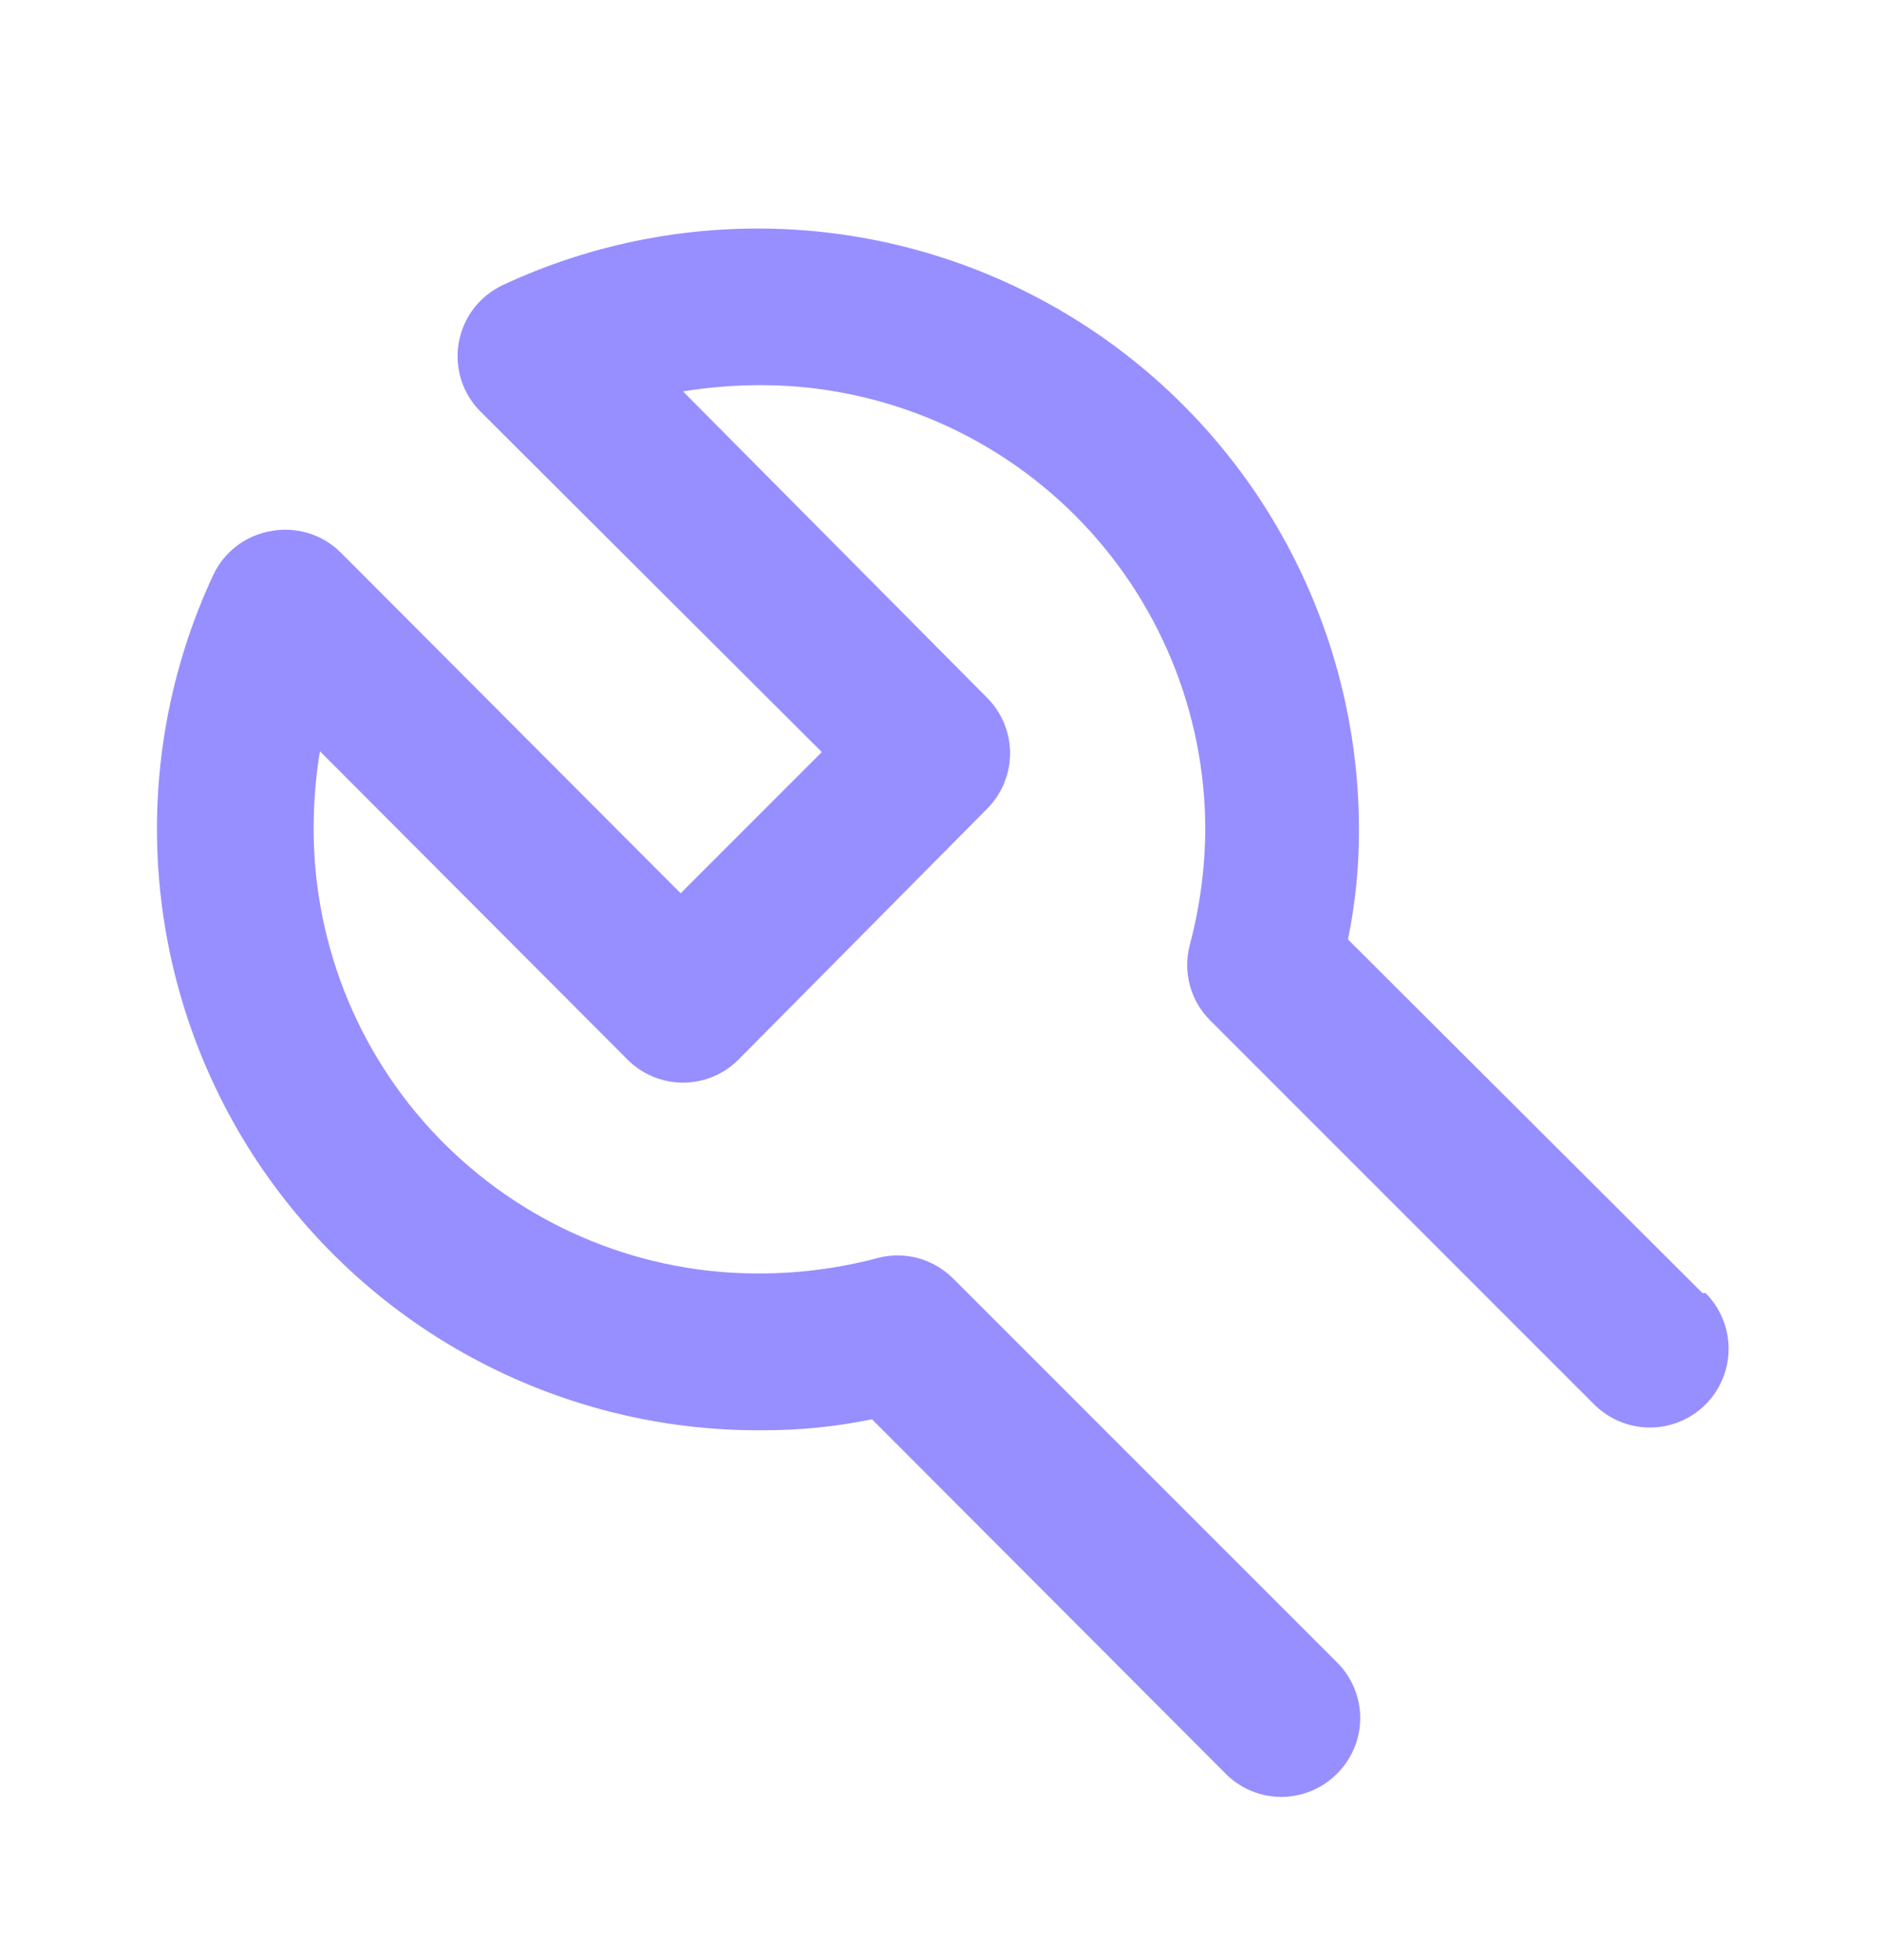 <svg width="24" height="25" viewBox="0 0 24 25" fill="none" xmlns="http://www.w3.org/2000/svg">
<path d="M21.71 16.492L17.19 11.982C17.285 11.522 17.331 11.053 17.33 10.582C17.33 9.293 17.004 8.025 16.384 6.894C15.764 5.764 14.868 4.808 13.781 4.116C12.693 3.423 11.449 3.015 10.162 2.931C8.876 2.847 7.589 3.088 6.42 3.632C6.272 3.7 6.143 3.803 6.043 3.932C5.944 4.061 5.878 4.212 5.85 4.372C5.822 4.531 5.834 4.694 5.882 4.847C5.931 5 6.016 5.139 6.13 5.252L10.48 9.592L8.68 11.393L4.34 7.042C4.226 6.93 4.086 6.847 3.933 6.8C3.78 6.753 3.618 6.744 3.46 6.772C3.301 6.799 3.15 6.864 3.021 6.961C2.892 7.059 2.789 7.186 2.72 7.332C2.173 8.505 1.932 9.797 2.019 11.087C2.106 12.378 2.518 13.626 3.216 14.715C3.915 15.803 4.878 16.698 6.015 17.314C7.152 17.931 8.426 18.251 9.72 18.242C10.19 18.244 10.659 18.197 11.12 18.102L15.63 22.622C15.723 22.716 15.834 22.791 15.955 22.841C16.077 22.892 16.208 22.918 16.34 22.918C16.472 22.918 16.603 22.892 16.724 22.841C16.846 22.791 16.957 22.716 17.05 22.622C17.144 22.529 17.218 22.419 17.269 22.297C17.32 22.175 17.346 22.044 17.346 21.913C17.346 21.78 17.32 21.65 17.269 21.528C17.218 21.406 17.144 21.295 17.05 21.203L12.15 16.302C12.027 16.181 11.876 16.093 11.709 16.047C11.543 16.002 11.367 16 11.2 16.043C10.717 16.172 10.22 16.239 9.72 16.242C8.972 16.249 8.23 16.108 7.537 15.826C6.844 15.545 6.214 15.129 5.682 14.603C5.15 14.077 4.728 13.451 4.439 12.761C4.151 12.071 4.001 11.331 4 10.582C3.999 10.248 4.025 9.913 4.08 9.582L8 13.512C8.093 13.606 8.204 13.681 8.325 13.731C8.447 13.782 8.578 13.808 8.71 13.808C8.842 13.808 8.973 13.782 9.095 13.731C9.216 13.681 9.327 13.606 9.42 13.512L12.6 10.303C12.78 10.116 12.881 9.867 12.881 9.607C12.881 9.348 12.78 9.099 12.6 8.912L8.71 4.992C9.041 4.938 9.375 4.912 9.71 4.912C11.212 4.915 12.652 5.514 13.713 6.577C14.774 7.64 15.37 9.08 15.37 10.582C15.367 11.082 15.299 11.58 15.17 12.062C15.128 12.23 15.129 12.405 15.175 12.572C15.22 12.738 15.308 12.89 15.43 13.012L20.33 17.913C20.518 18.101 20.774 18.207 21.04 18.207C21.306 18.207 21.562 18.101 21.75 17.913C21.938 17.724 22.044 17.469 22.044 17.203C22.044 16.936 21.938 16.681 21.75 16.492H21.71Z" fill="#978FFF"/>
</svg>
